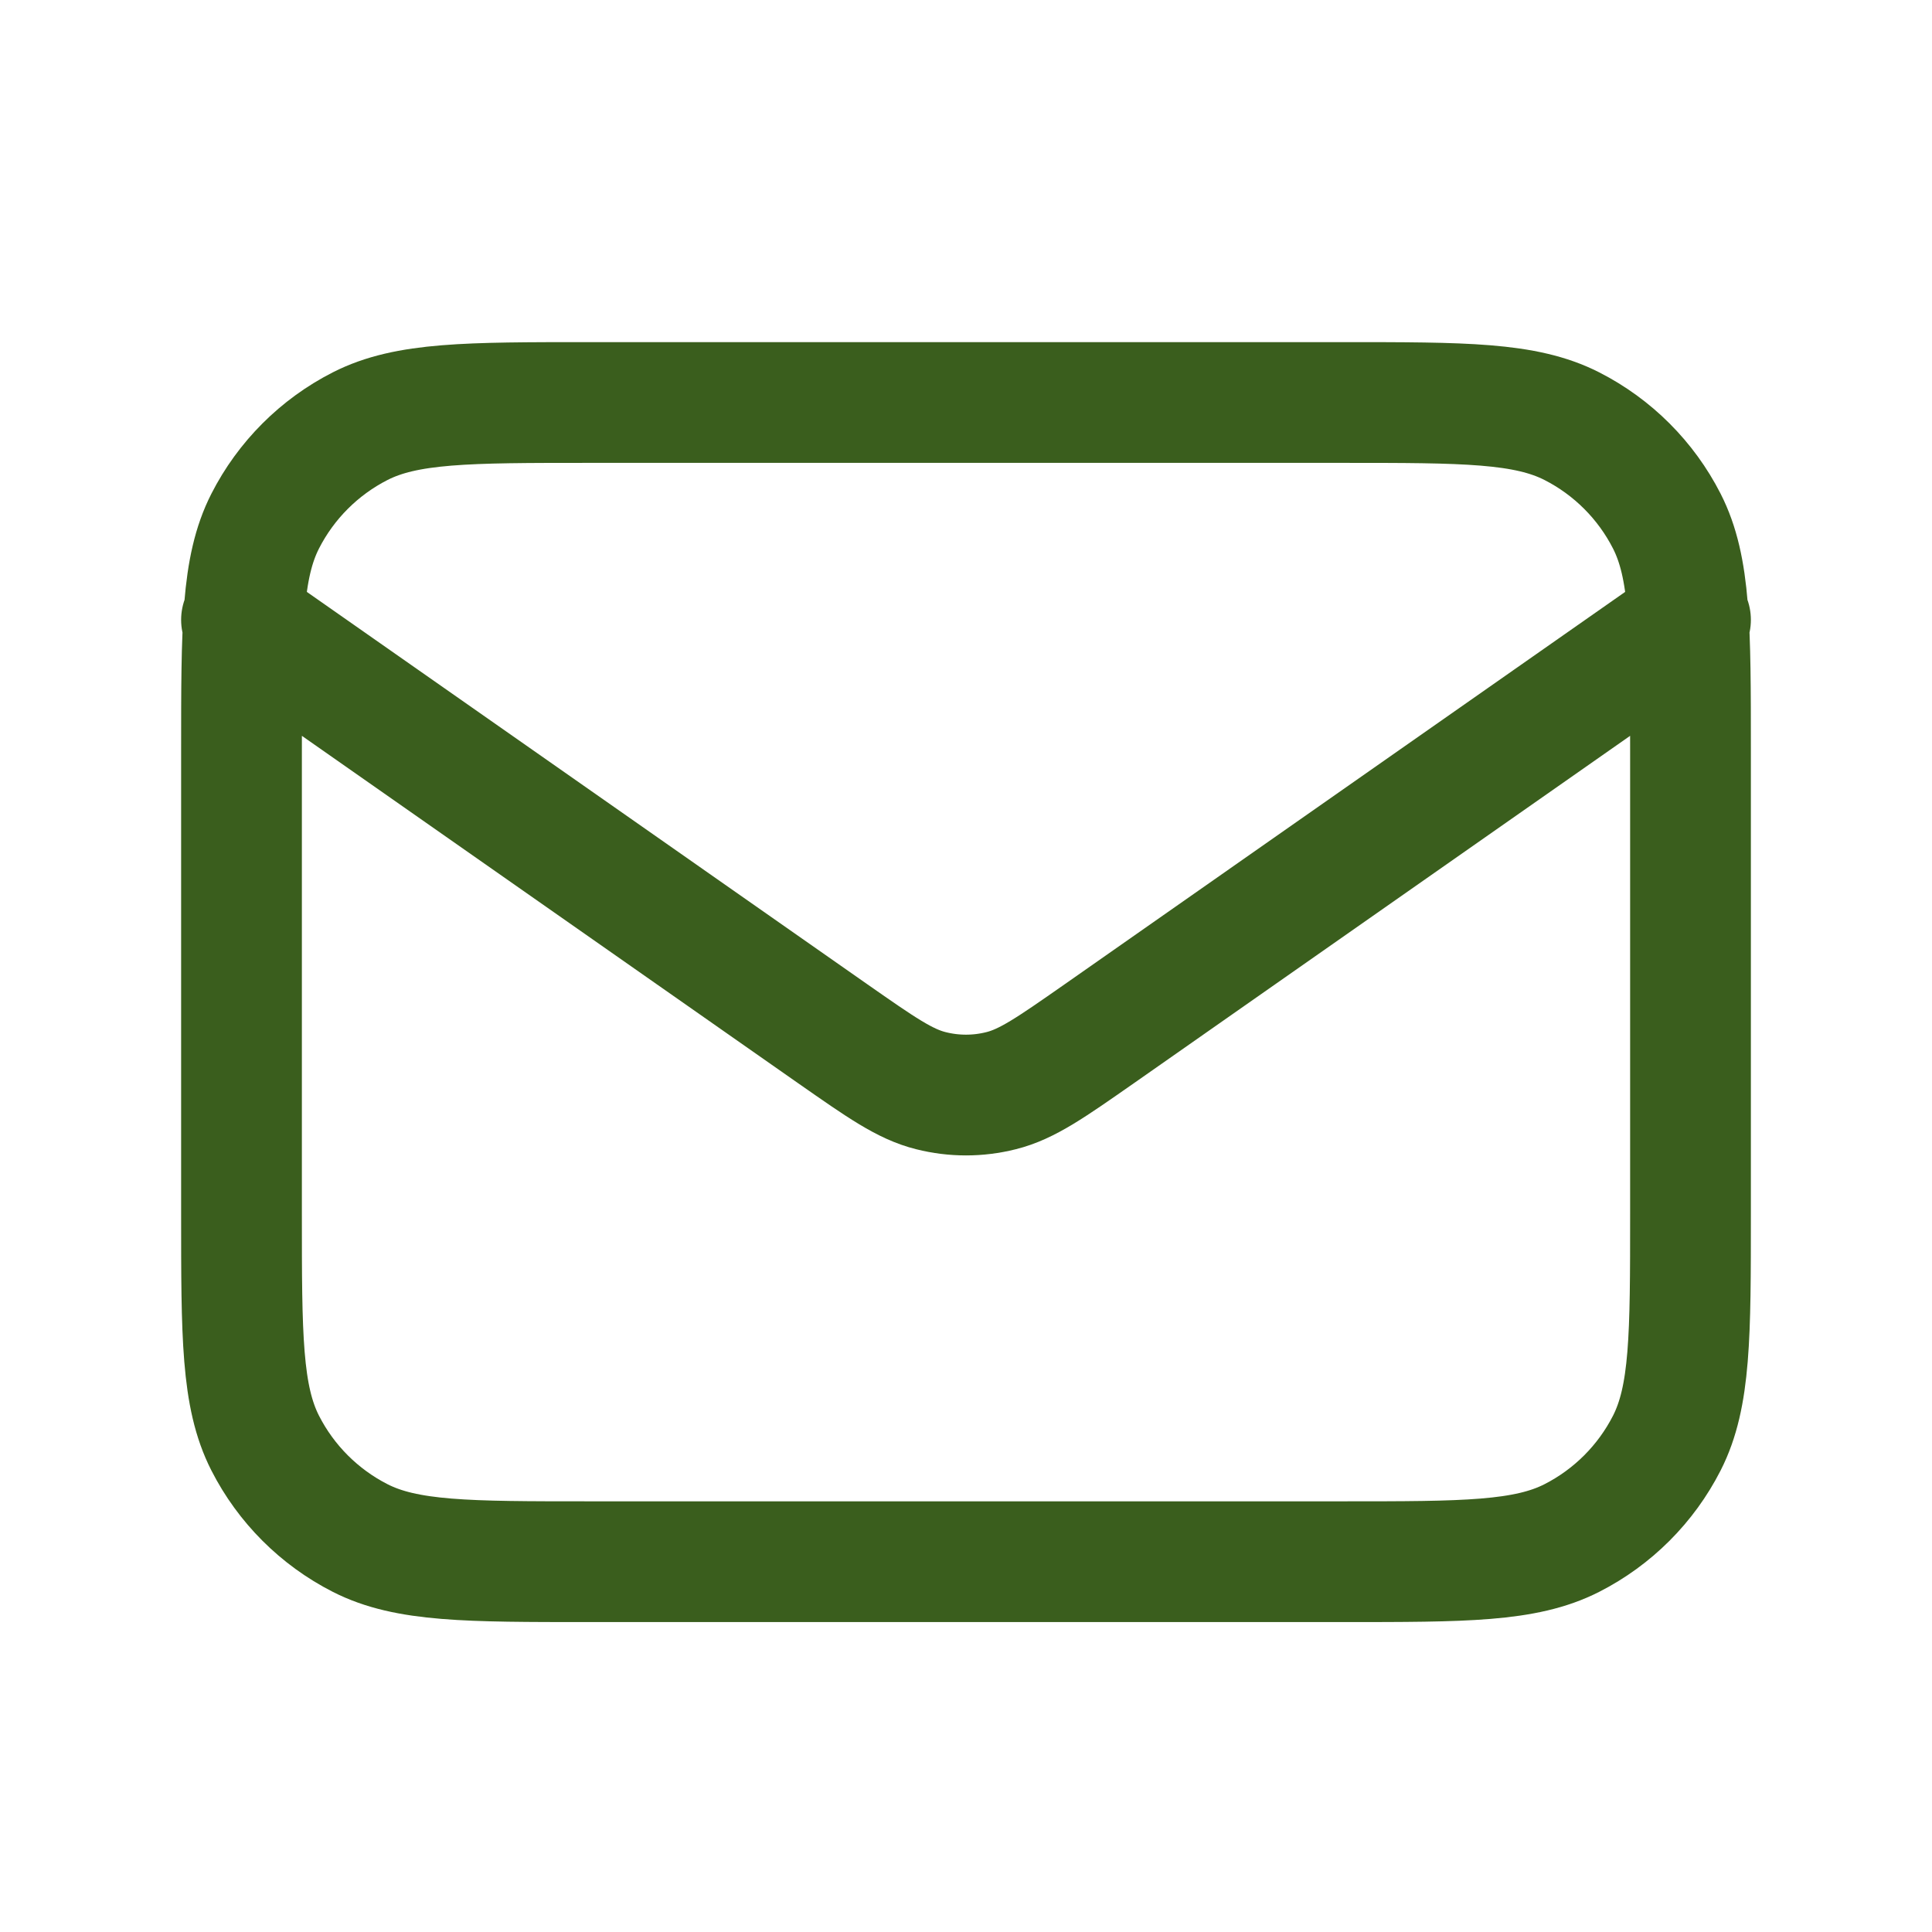 <svg width="24" height="24" viewBox="0 0 24 24" fill="none" xmlns="http://www.w3.org/2000/svg">
<path d="M3 7.7L10.348 12.844C10.944 13.26 11.241 13.469 11.565 13.549C11.851 13.621 12.149 13.621 12.435 13.549C12.759 13.469 13.056 13.26 13.652 12.844L21 7.7M7.32 19.4H16.68C18.192 19.4 18.948 19.4 19.526 19.106C20.034 18.847 20.447 18.434 20.706 17.926C21 17.348 21 16.592 21 15.08V9.32C21 7.808 21 7.052 20.706 6.474C20.447 5.966 20.034 5.553 19.526 5.294C18.948 5 18.192 5 16.68 5H7.32C5.808 5 5.052 5 4.474 5.294C3.966 5.553 3.553 5.966 3.294 6.474C3 7.052 3 7.808 3 9.32V15.08C3 16.592 3 17.348 3.294 17.926C3.553 18.434 3.966 18.847 4.474 19.106C5.052 19.4 5.808 19.4 7.32 19.4Z" stroke="#3A5E1D" stroke-width="1.5" stroke-linecap="round" stroke-linejoin="round"/>
</svg>
